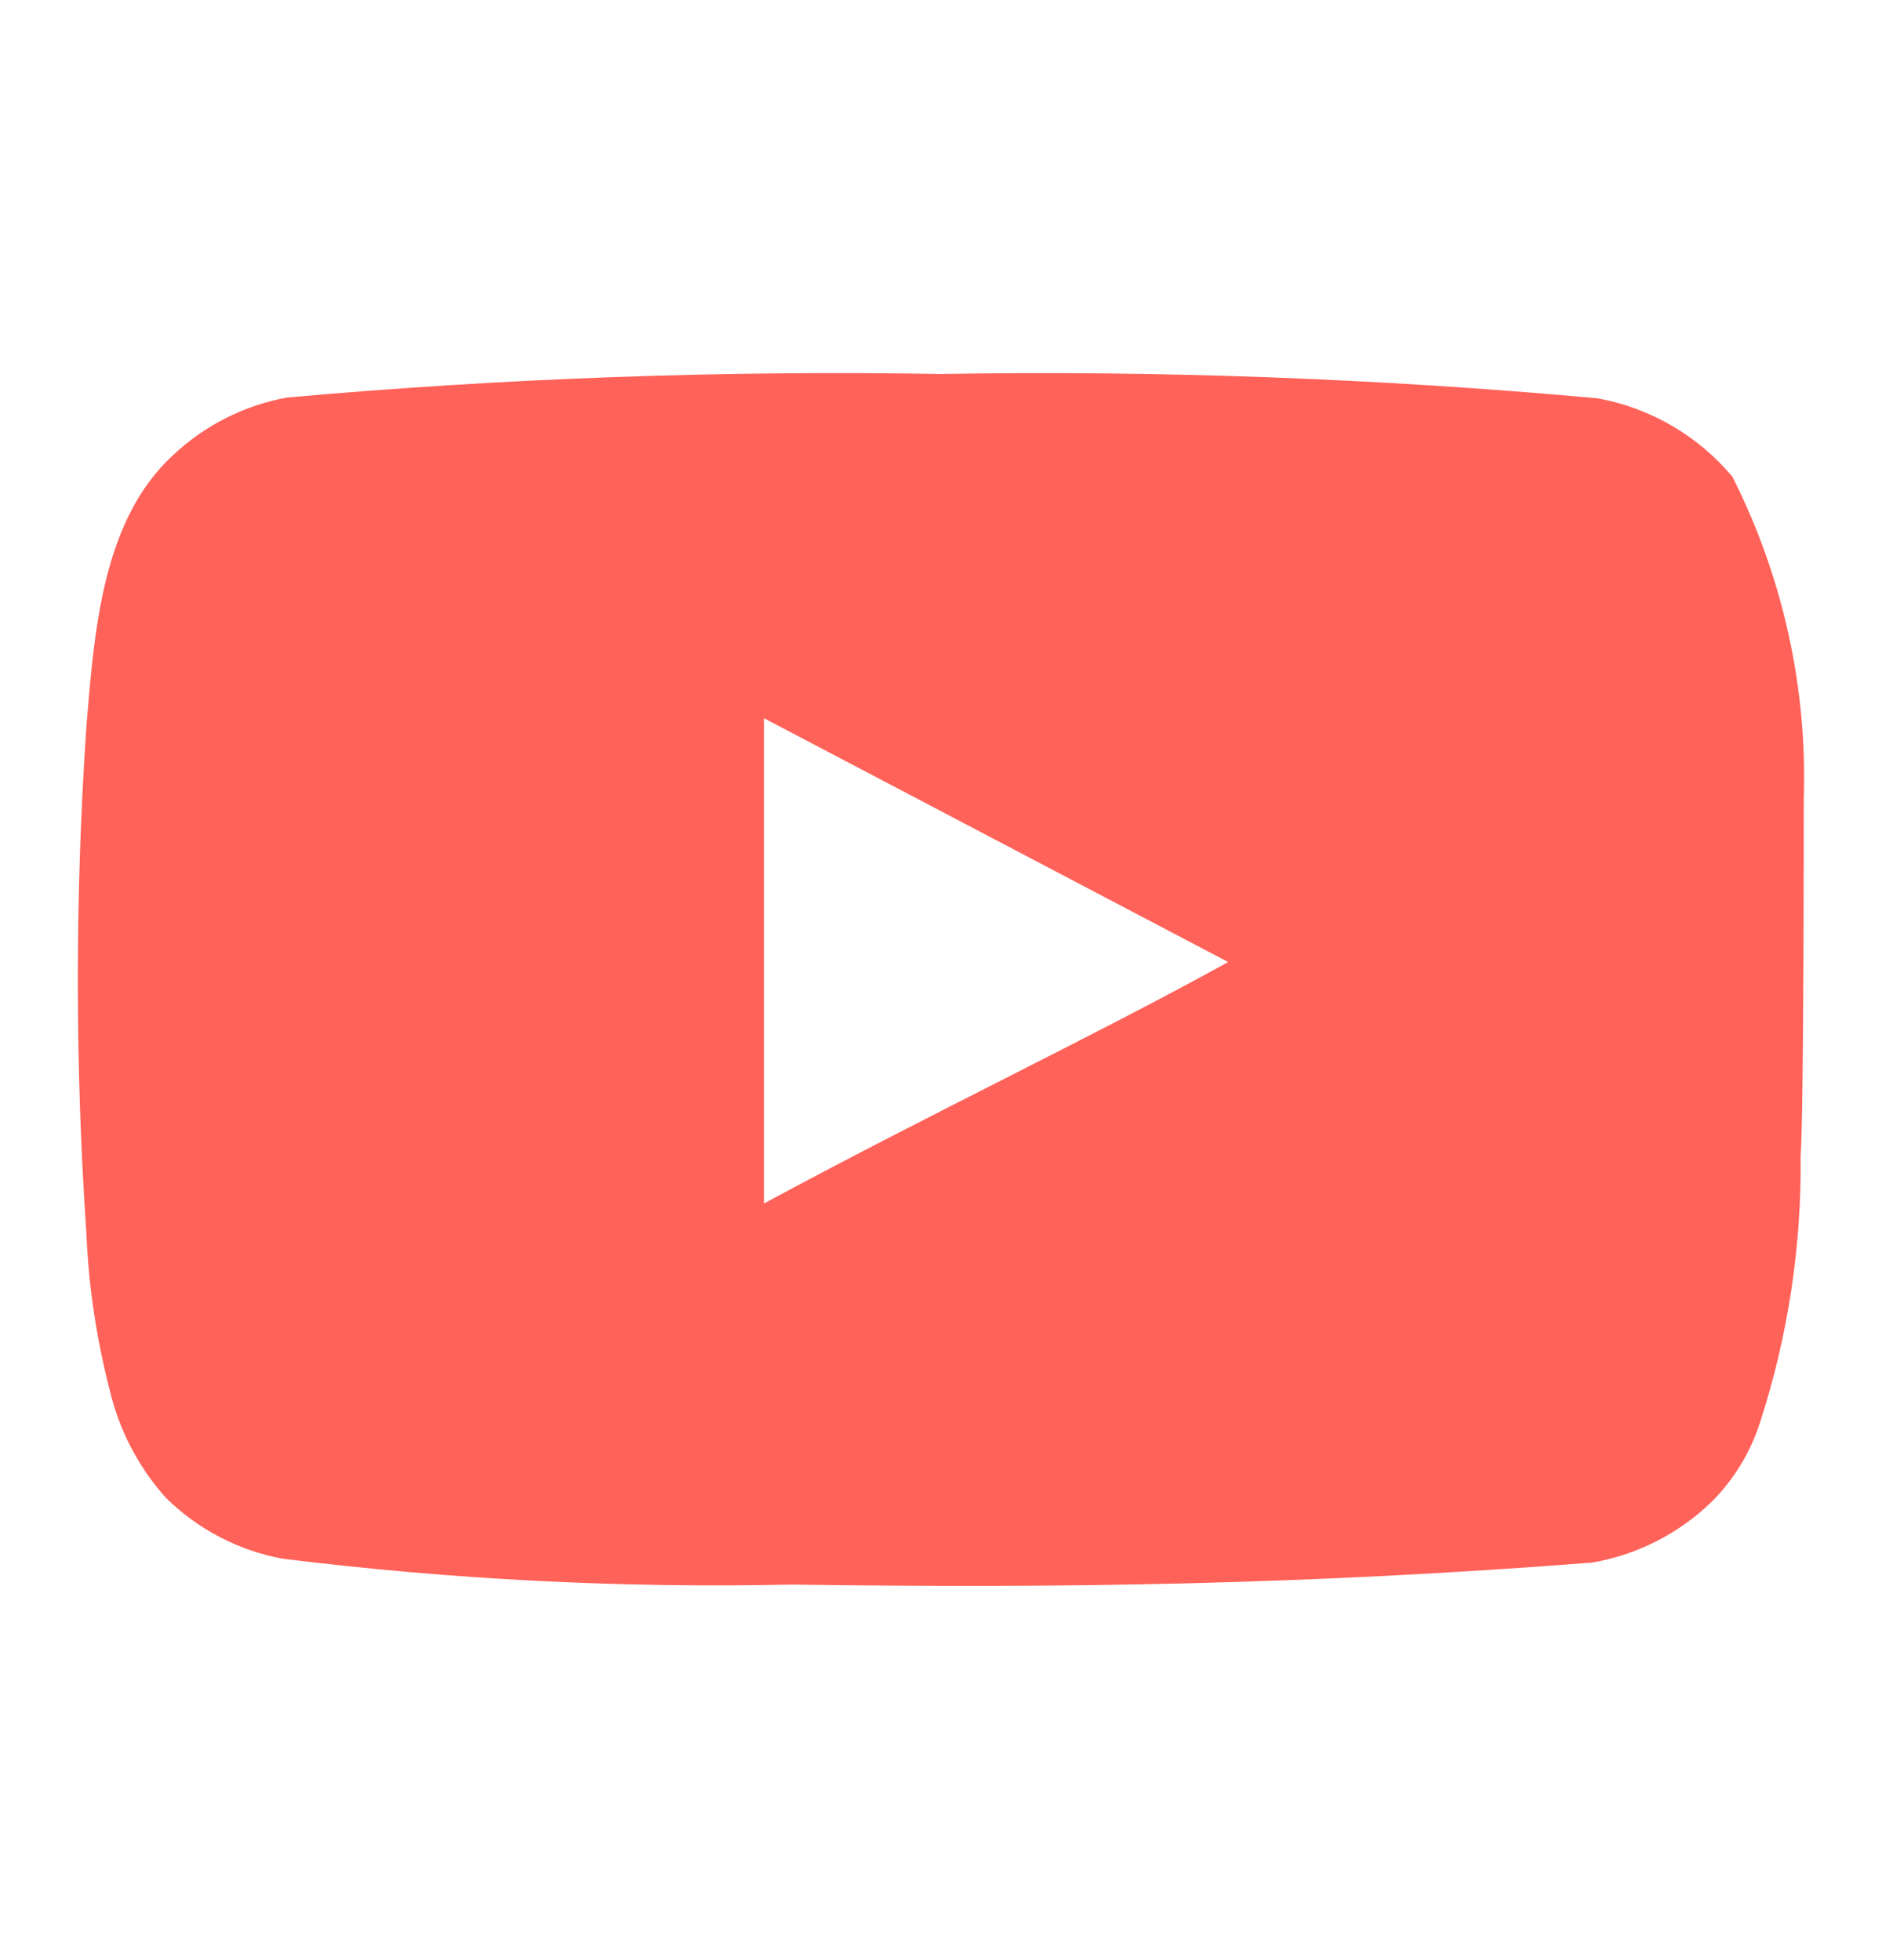 <svg width="24" height="25" viewBox="0 0 24 25" fill="none" xmlns="http://www.w3.org/2000/svg">
<path d="M23.002 10.21C23.051 8.779 22.738 7.358 22.092 6.08C21.653 5.556 21.044 5.202 20.372 5.08C17.589 4.827 14.795 4.723 12.002 4.77C9.218 4.723 6.434 4.823 3.662 5.07C3.113 5.17 2.606 5.427 2.202 5.81C1.302 6.64 1.202 8.06 1.102 9.26C0.956 11.418 0.956 13.582 1.102 15.74C1.131 16.415 1.232 17.086 1.402 17.74C1.522 18.245 1.766 18.712 2.112 19.1C2.519 19.503 3.038 19.775 3.602 19.88C5.758 20.147 7.93 20.257 10.102 20.21C13.602 20.26 16.672 20.21 20.302 19.93C20.879 19.831 21.412 19.559 21.832 19.15C22.111 18.87 22.32 18.527 22.442 18.15C22.799 17.053 22.975 15.904 22.962 14.75C23.002 14.19 23.002 10.81 23.002 10.21ZM9.742 15.35V9.16L15.662 12.27C14.002 13.19 11.812 14.23 9.742 15.35Z" fill="#FF6259"/>
</svg>
